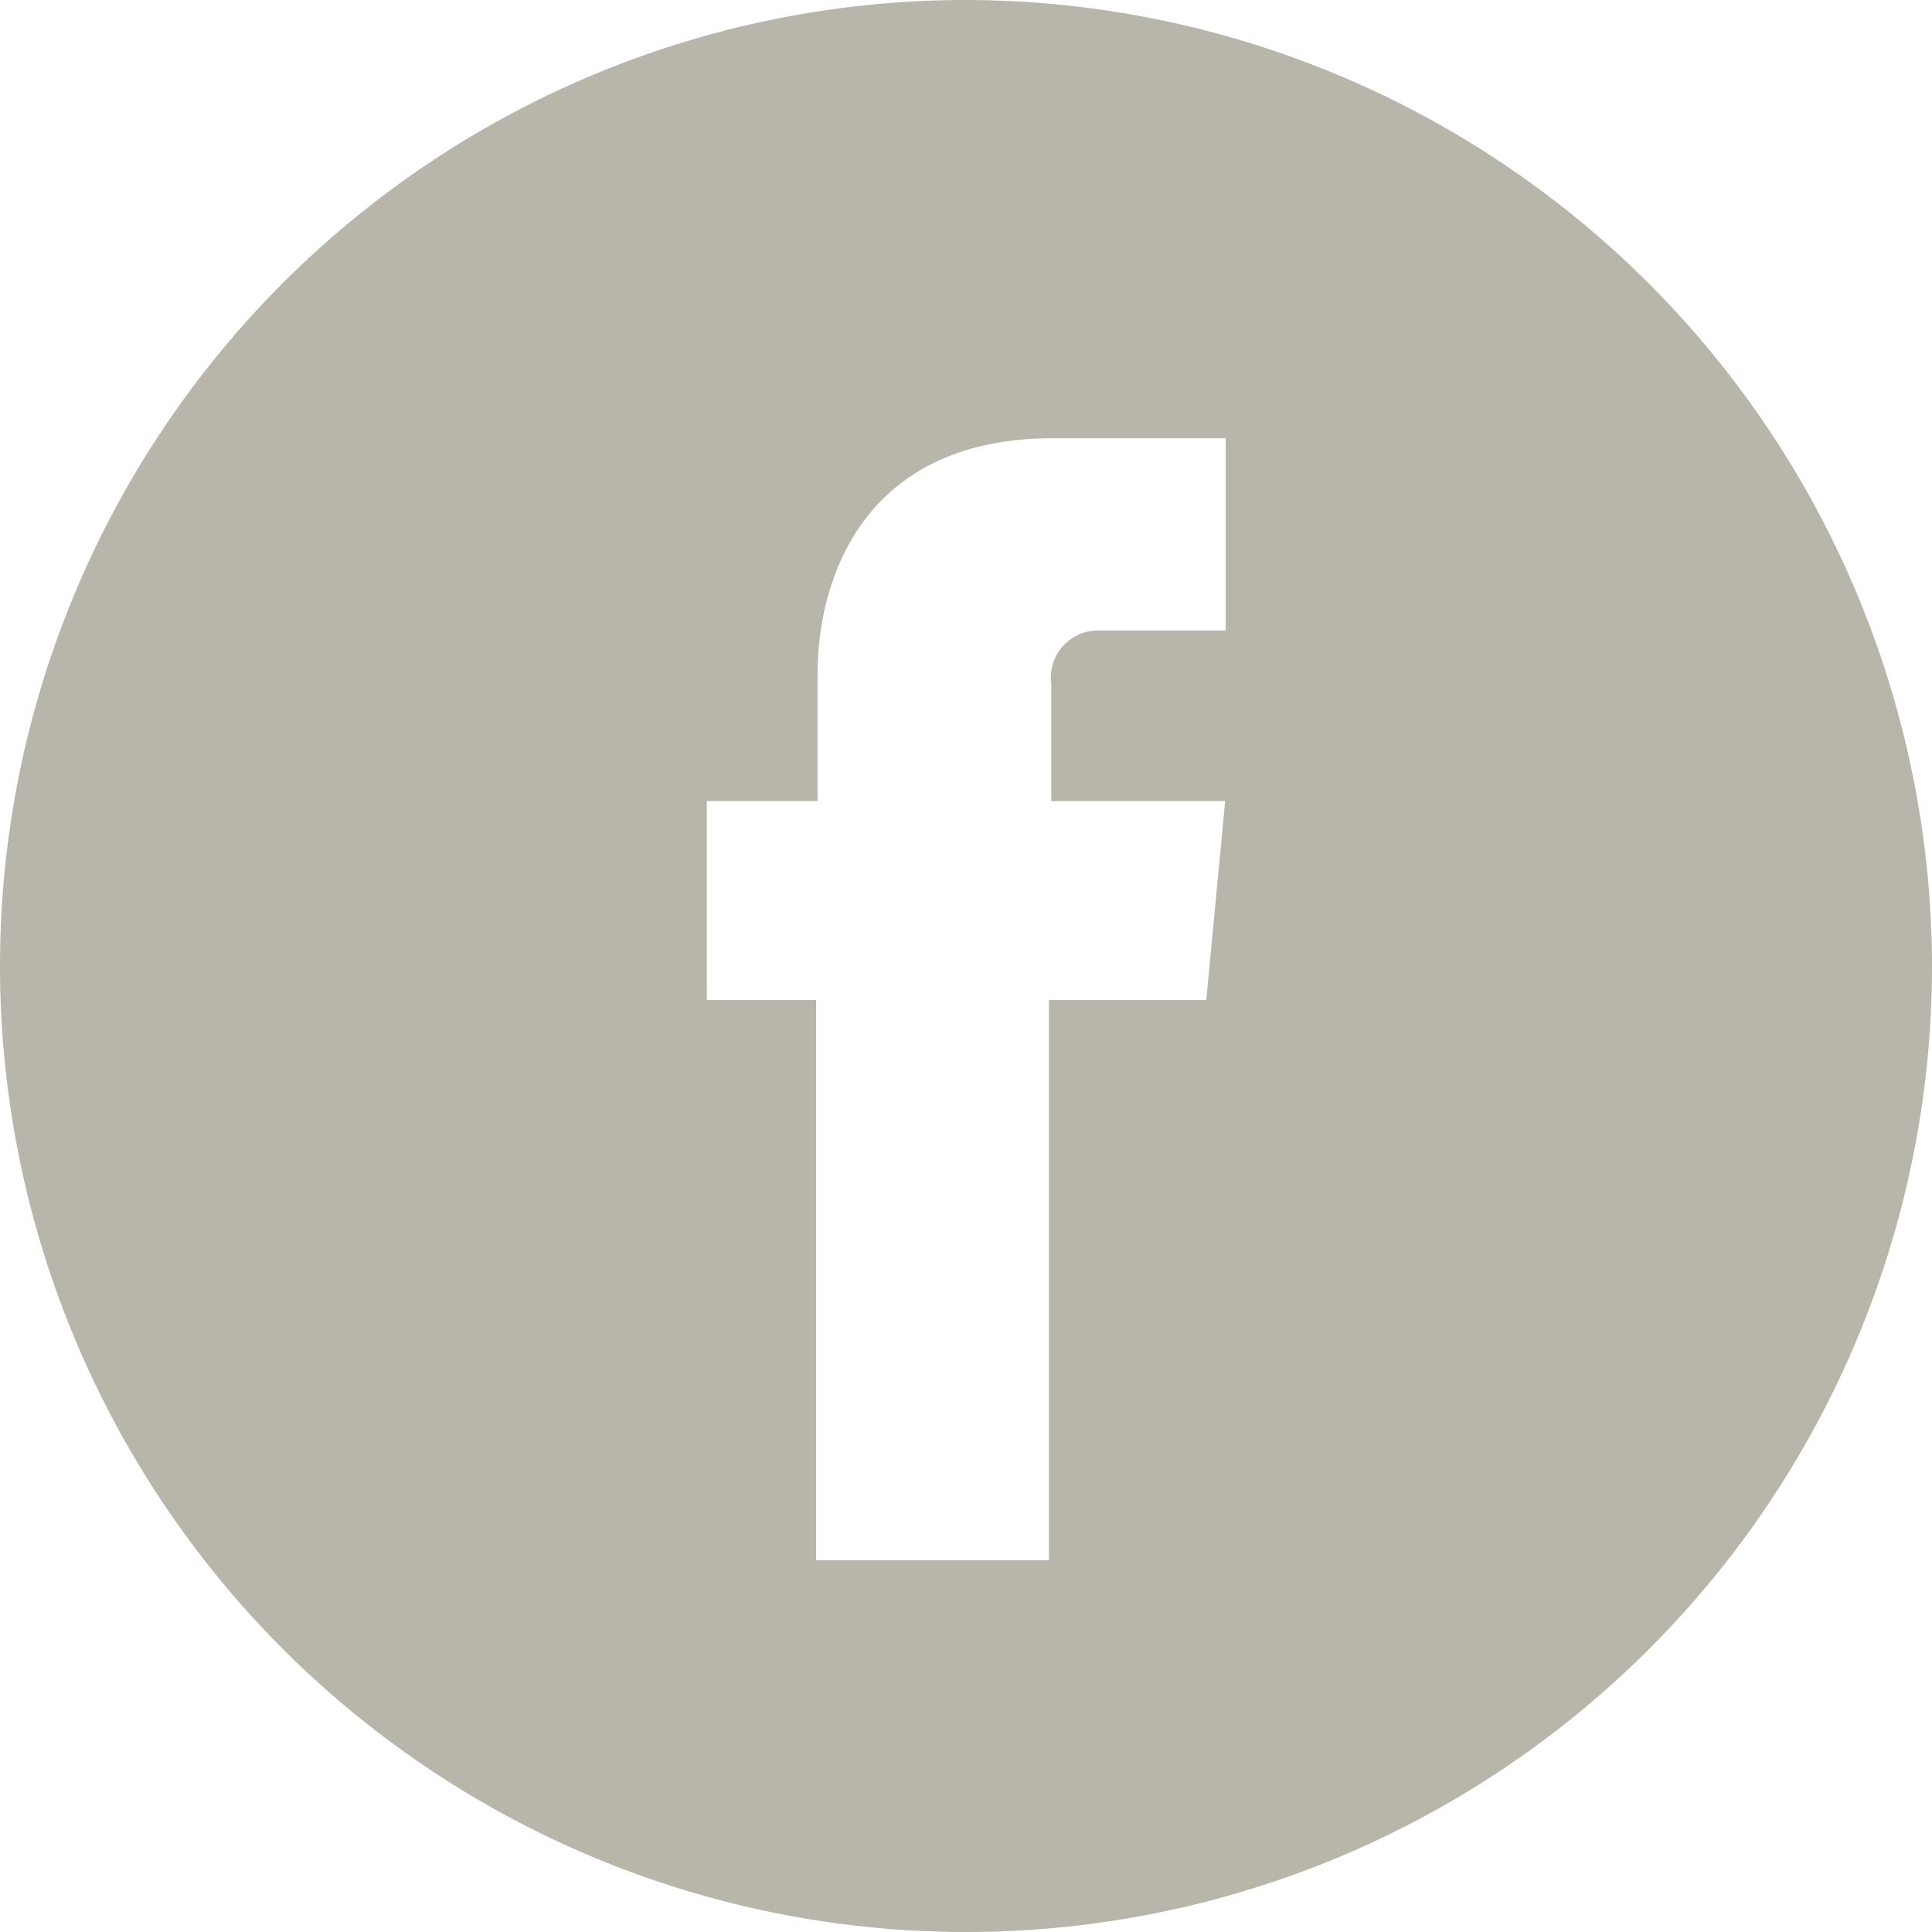 <svg xmlns="http://www.w3.org/2000/svg" viewBox="0 0 41 41"><defs><style>.cls-1{fill:#b8b5ab;}</style></defs><title>facebook</title><g id="レイヤー_2" data-name="レイヤー 2"><g id="レイヤー_1-2" data-name="レイヤー 1"><path class="cls-1" d="M20.5,0A20.5,20.5,0,1,0,41,20.5,20.53,20.53,0,0,0,20.5,0Zm5.1,21.22H22.26V33.11H17.32V21.22H15V17h2.35V14.3c0-1.94.92-5,5-5l3.66,0v4.08H23.31a1,1,0,0,0-1,1.14V17H26Z"/></g></g></svg>